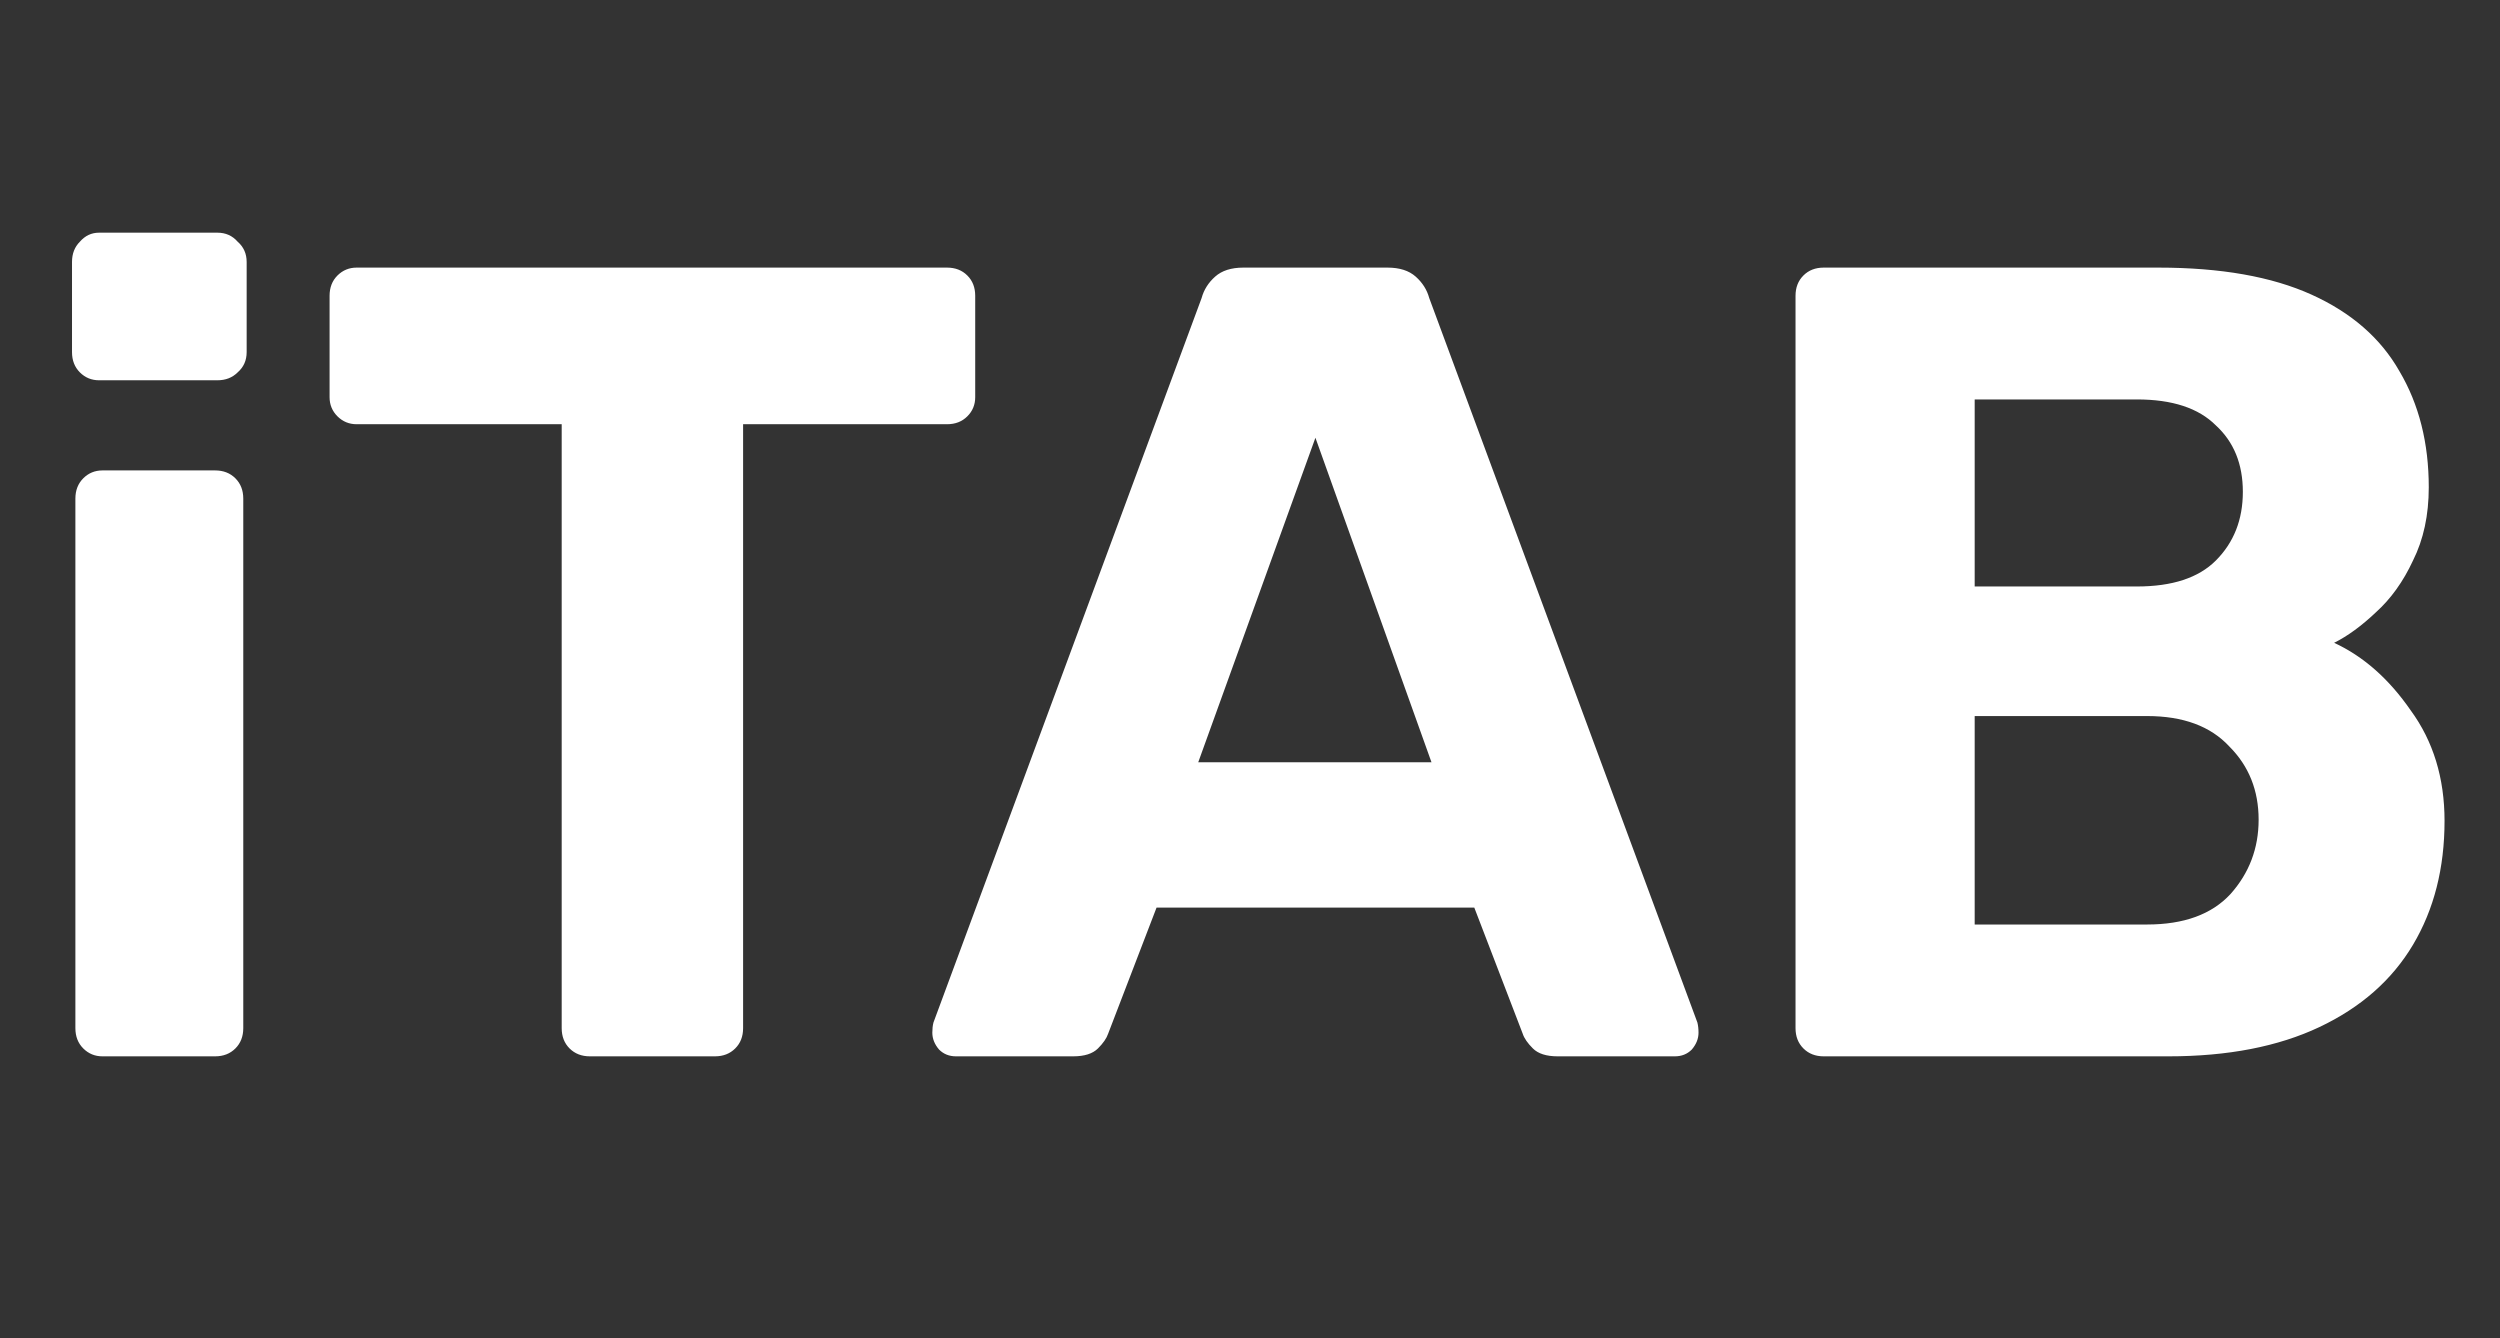 <svg width="71" height="38" viewBox="0 0 71 38" fill="none" xmlns="http://www.w3.org/2000/svg">
<rect x="0" y="0" width="71" height="38" fill="#333333" stroke="none"/>
<path d="M2.909 30C2.696 30 2.514 29.925 2.365 29.776C2.216 29.627 2.141 29.435 2.141 29.2V14.16C2.141 13.925 2.216 13.733 2.365 13.584C2.514 13.435 2.696 13.36 2.909 13.36H6.109C6.344 13.36 6.536 13.435 6.685 13.584C6.834 13.733 6.909 13.925 6.909 14.16V29.2C6.909 29.435 6.834 29.627 6.685 29.776C6.536 29.925 6.344 30 6.109 30H2.909ZM2.813 10.8C2.6 10.8 2.418 10.725 2.269 10.576C2.12 10.427 2.045 10.235 2.045 10V7.44C2.045 7.205 2.12 7.013 2.269 6.864C2.418 6.693 2.6 6.608 2.813 6.608H6.173C6.408 6.608 6.6 6.693 6.749 6.864C6.92 7.013 7.005 7.205 7.005 7.44V10C7.005 10.235 6.92 10.427 6.749 10.576C6.6 10.725 6.408 10.8 6.173 10.8H2.813ZM16.752 30C16.518 30 16.326 29.925 16.176 29.776C16.027 29.627 15.952 29.435 15.952 29.2V12.048H10.128C9.915 12.048 9.734 11.973 9.584 11.824C9.435 11.675 9.36 11.493 9.36 11.28V8.4C9.36 8.165 9.435 7.973 9.584 7.824C9.734 7.675 9.915 7.6 10.128 7.6H26.896C27.131 7.6 27.323 7.675 27.472 7.824C27.622 7.973 27.696 8.165 27.696 8.4V11.28C27.696 11.493 27.622 11.675 27.472 11.824C27.323 11.973 27.131 12.048 26.896 12.048H21.104V29.2C21.104 29.435 21.03 29.627 20.88 29.776C20.731 29.925 20.539 30 20.304 30H16.752ZM27.15 30C26.958 30 26.798 29.936 26.67 29.808C26.542 29.659 26.478 29.499 26.478 29.328C26.478 29.221 26.488 29.125 26.51 29.04L34.126 8.464C34.19 8.229 34.318 8.027 34.51 7.856C34.702 7.685 34.968 7.6 35.31 7.6H39.406C39.747 7.6 40.014 7.685 40.206 7.856C40.398 8.027 40.526 8.229 40.59 8.464L48.206 29.04C48.227 29.125 48.238 29.221 48.238 29.328C48.238 29.499 48.174 29.659 48.046 29.808C47.918 29.936 47.758 30 47.566 30H44.238C43.918 30 43.683 29.925 43.534 29.776C43.384 29.627 43.288 29.488 43.246 29.36L41.87 25.776H32.846L31.47 29.36C31.427 29.488 31.331 29.627 31.182 29.776C31.032 29.925 30.798 30 30.478 30H27.15ZM34.03 21.648H40.654L37.358 12.432L34.03 21.648ZM51.793 30C51.558 30 51.366 29.925 51.217 29.776C51.068 29.627 50.993 29.435 50.993 29.2V8.4C50.993 8.165 51.068 7.973 51.217 7.824C51.366 7.675 51.558 7.6 51.793 7.6H61.297C63.068 7.6 64.518 7.856 65.649 8.368C66.78 8.88 67.612 9.605 68.145 10.544C68.7 11.483 68.977 12.581 68.977 13.84C68.977 14.629 68.828 15.323 68.529 15.92C68.252 16.517 67.9 17.008 67.473 17.392C67.068 17.776 66.673 18.064 66.289 18.256C67.121 18.64 67.846 19.28 68.465 20.176C69.105 21.051 69.425 22.096 69.425 23.312C69.425 24.656 69.126 25.829 68.529 26.832C67.932 27.835 67.046 28.613 65.873 29.168C64.7 29.723 63.27 30 61.585 30H51.793ZM56.081 26.256H60.977C62.022 26.256 62.812 25.968 63.345 25.392C63.878 24.795 64.145 24.091 64.145 23.28C64.145 22.448 63.868 21.755 63.313 21.2C62.78 20.624 62.001 20.336 60.977 20.336H56.081V26.256ZM56.081 16.656H60.689C61.692 16.656 62.438 16.411 62.929 15.92C63.441 15.408 63.697 14.757 63.697 13.968C63.697 13.179 63.441 12.549 62.929 12.08C62.438 11.589 61.692 11.344 60.689 11.344H56.081V16.656Z" fill="white"/>
</svg>
